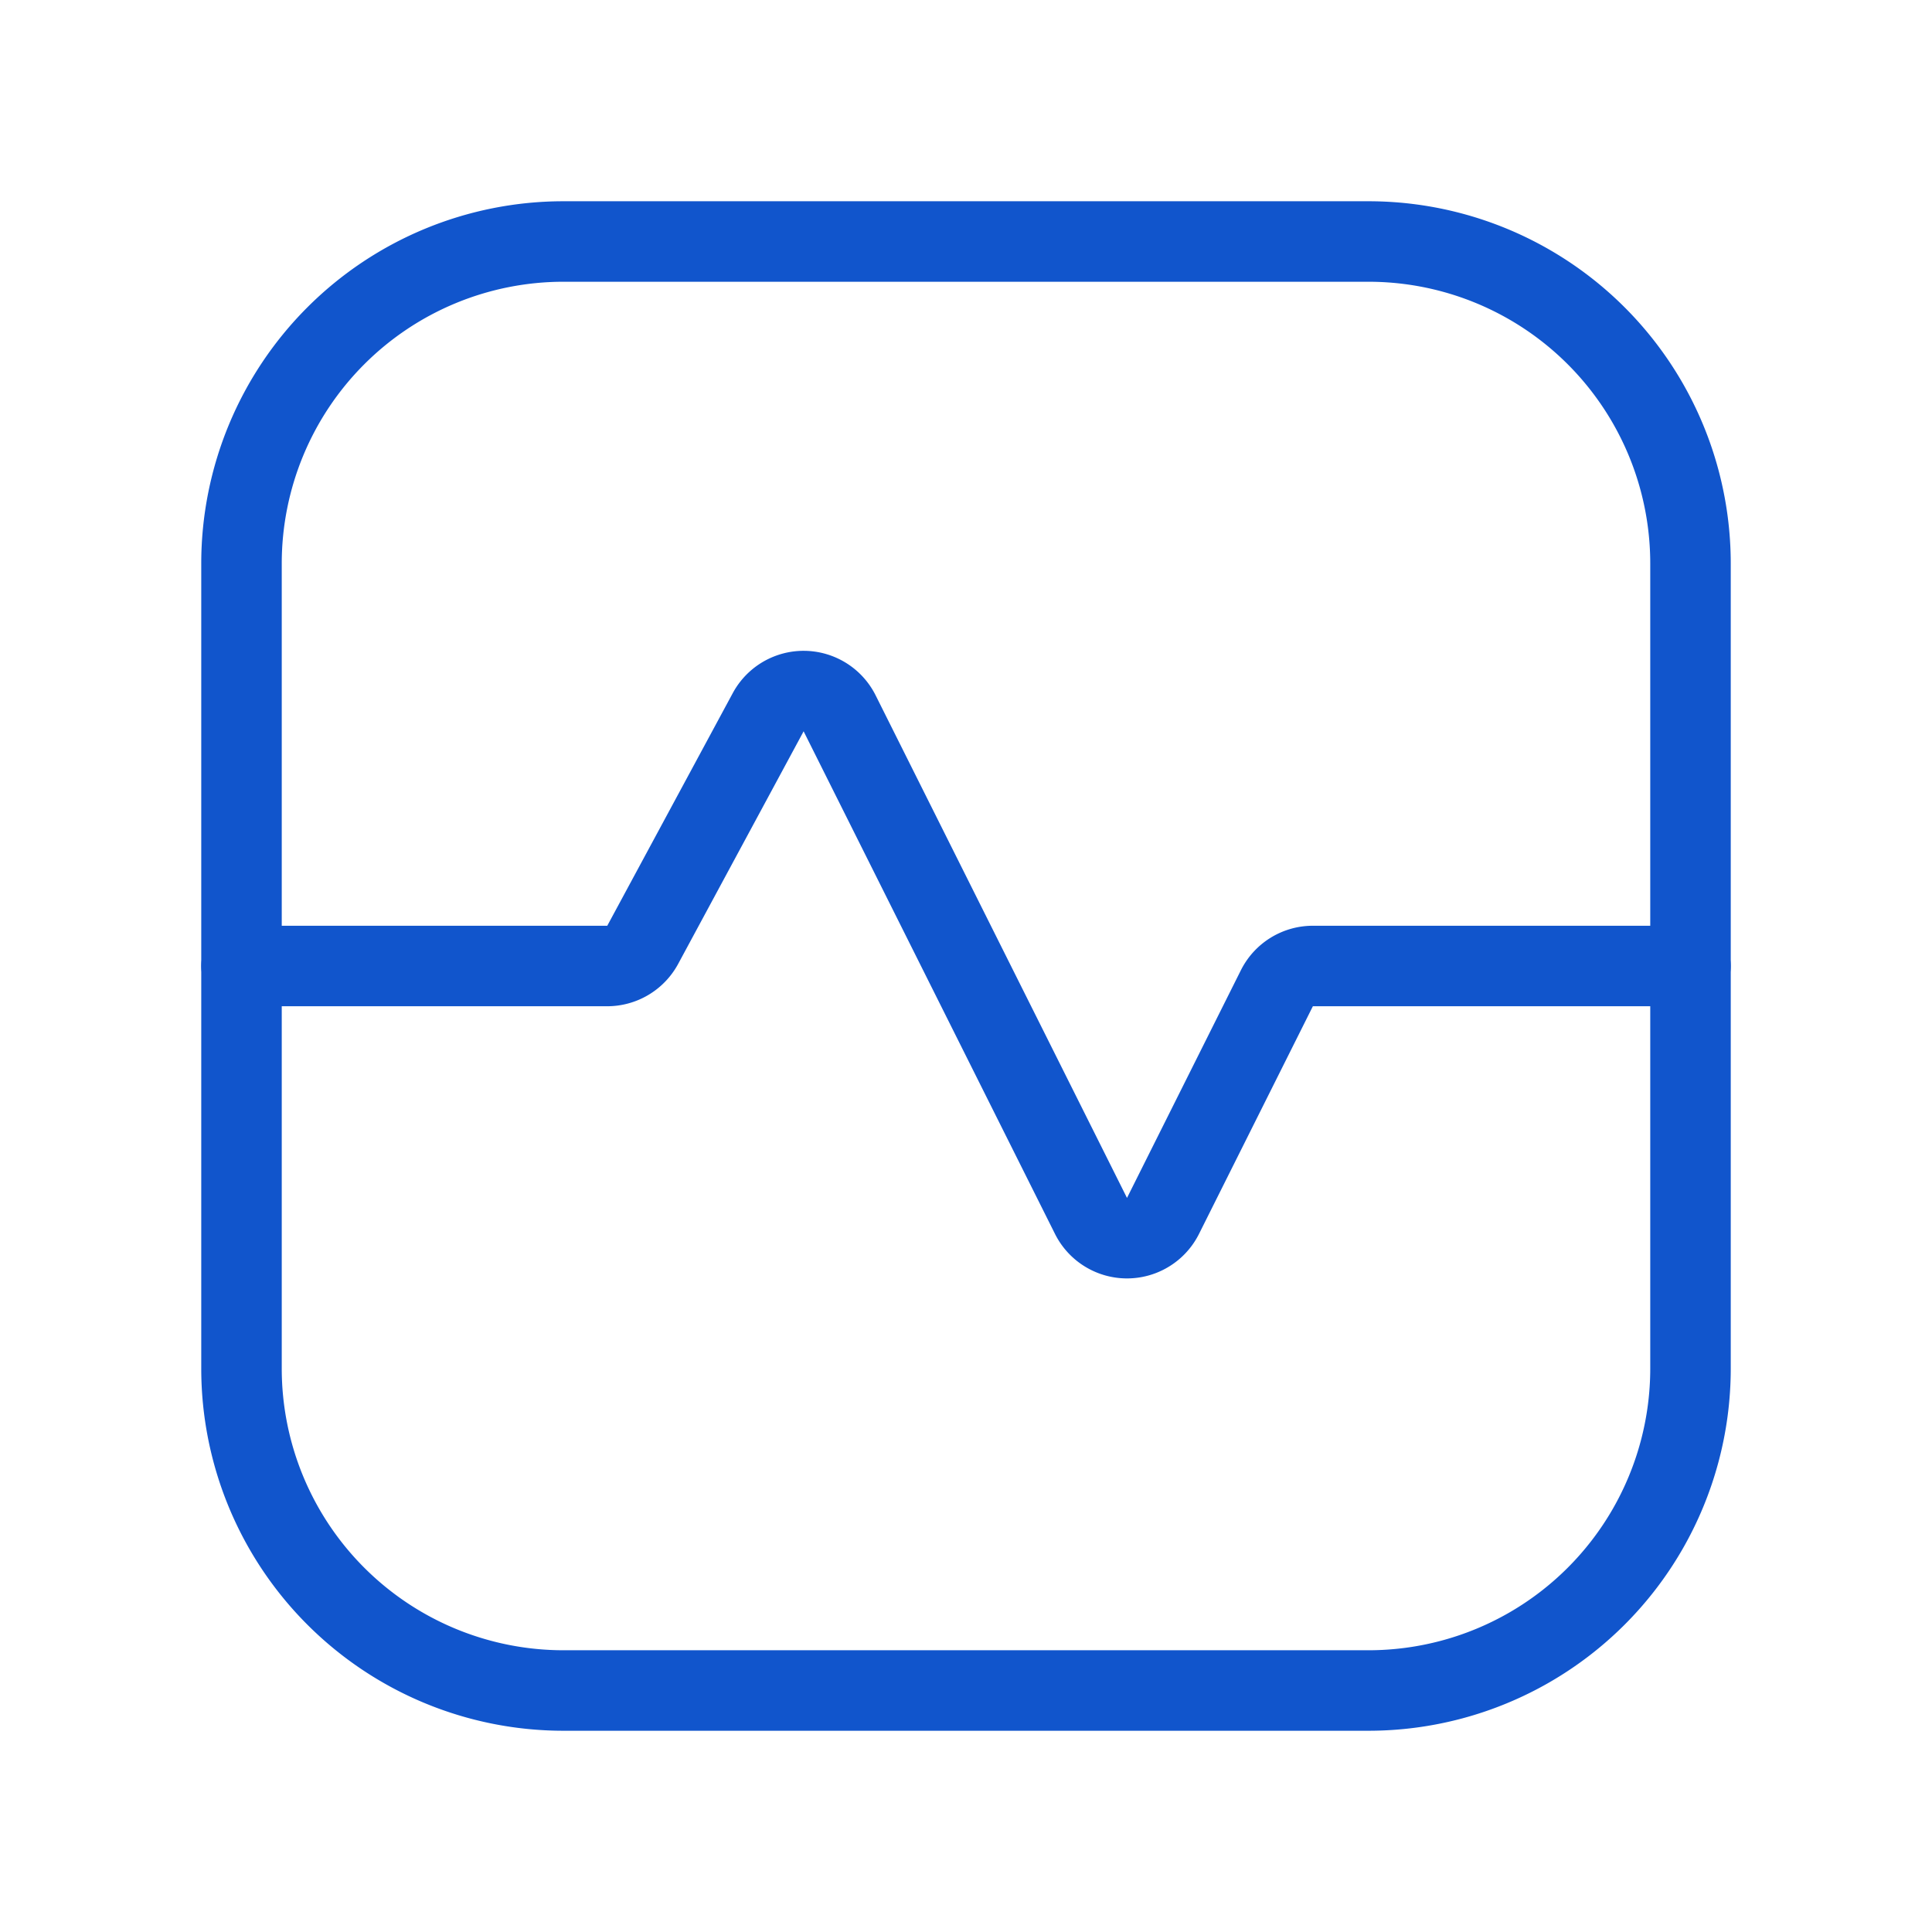 <svg xmlns="http://www.w3.org/2000/svg" width="24" height="24" viewBox="0 0 24 24"><g fill="none" fill-rule="evenodd"><g stroke="#15C" stroke-linecap="round" stroke-linejoin="round"><path d="M21 7v10a4 4 0 01-4 4H7a4 4 0 01-4-4V7a4 4 0 014-4h10a4 4 0 014 4z"/><path d="M21 12h-4.691a.5.5 0 00-.447.276l-1.415 2.829a.5.5 0 01-.894 0L10.43 8.861a.5.5 0 00-.887-.014l-1.559 2.89a.502.502 0 01-.44.263H3"/></g><path d="M0 0h24v24H0z"/></g></svg>